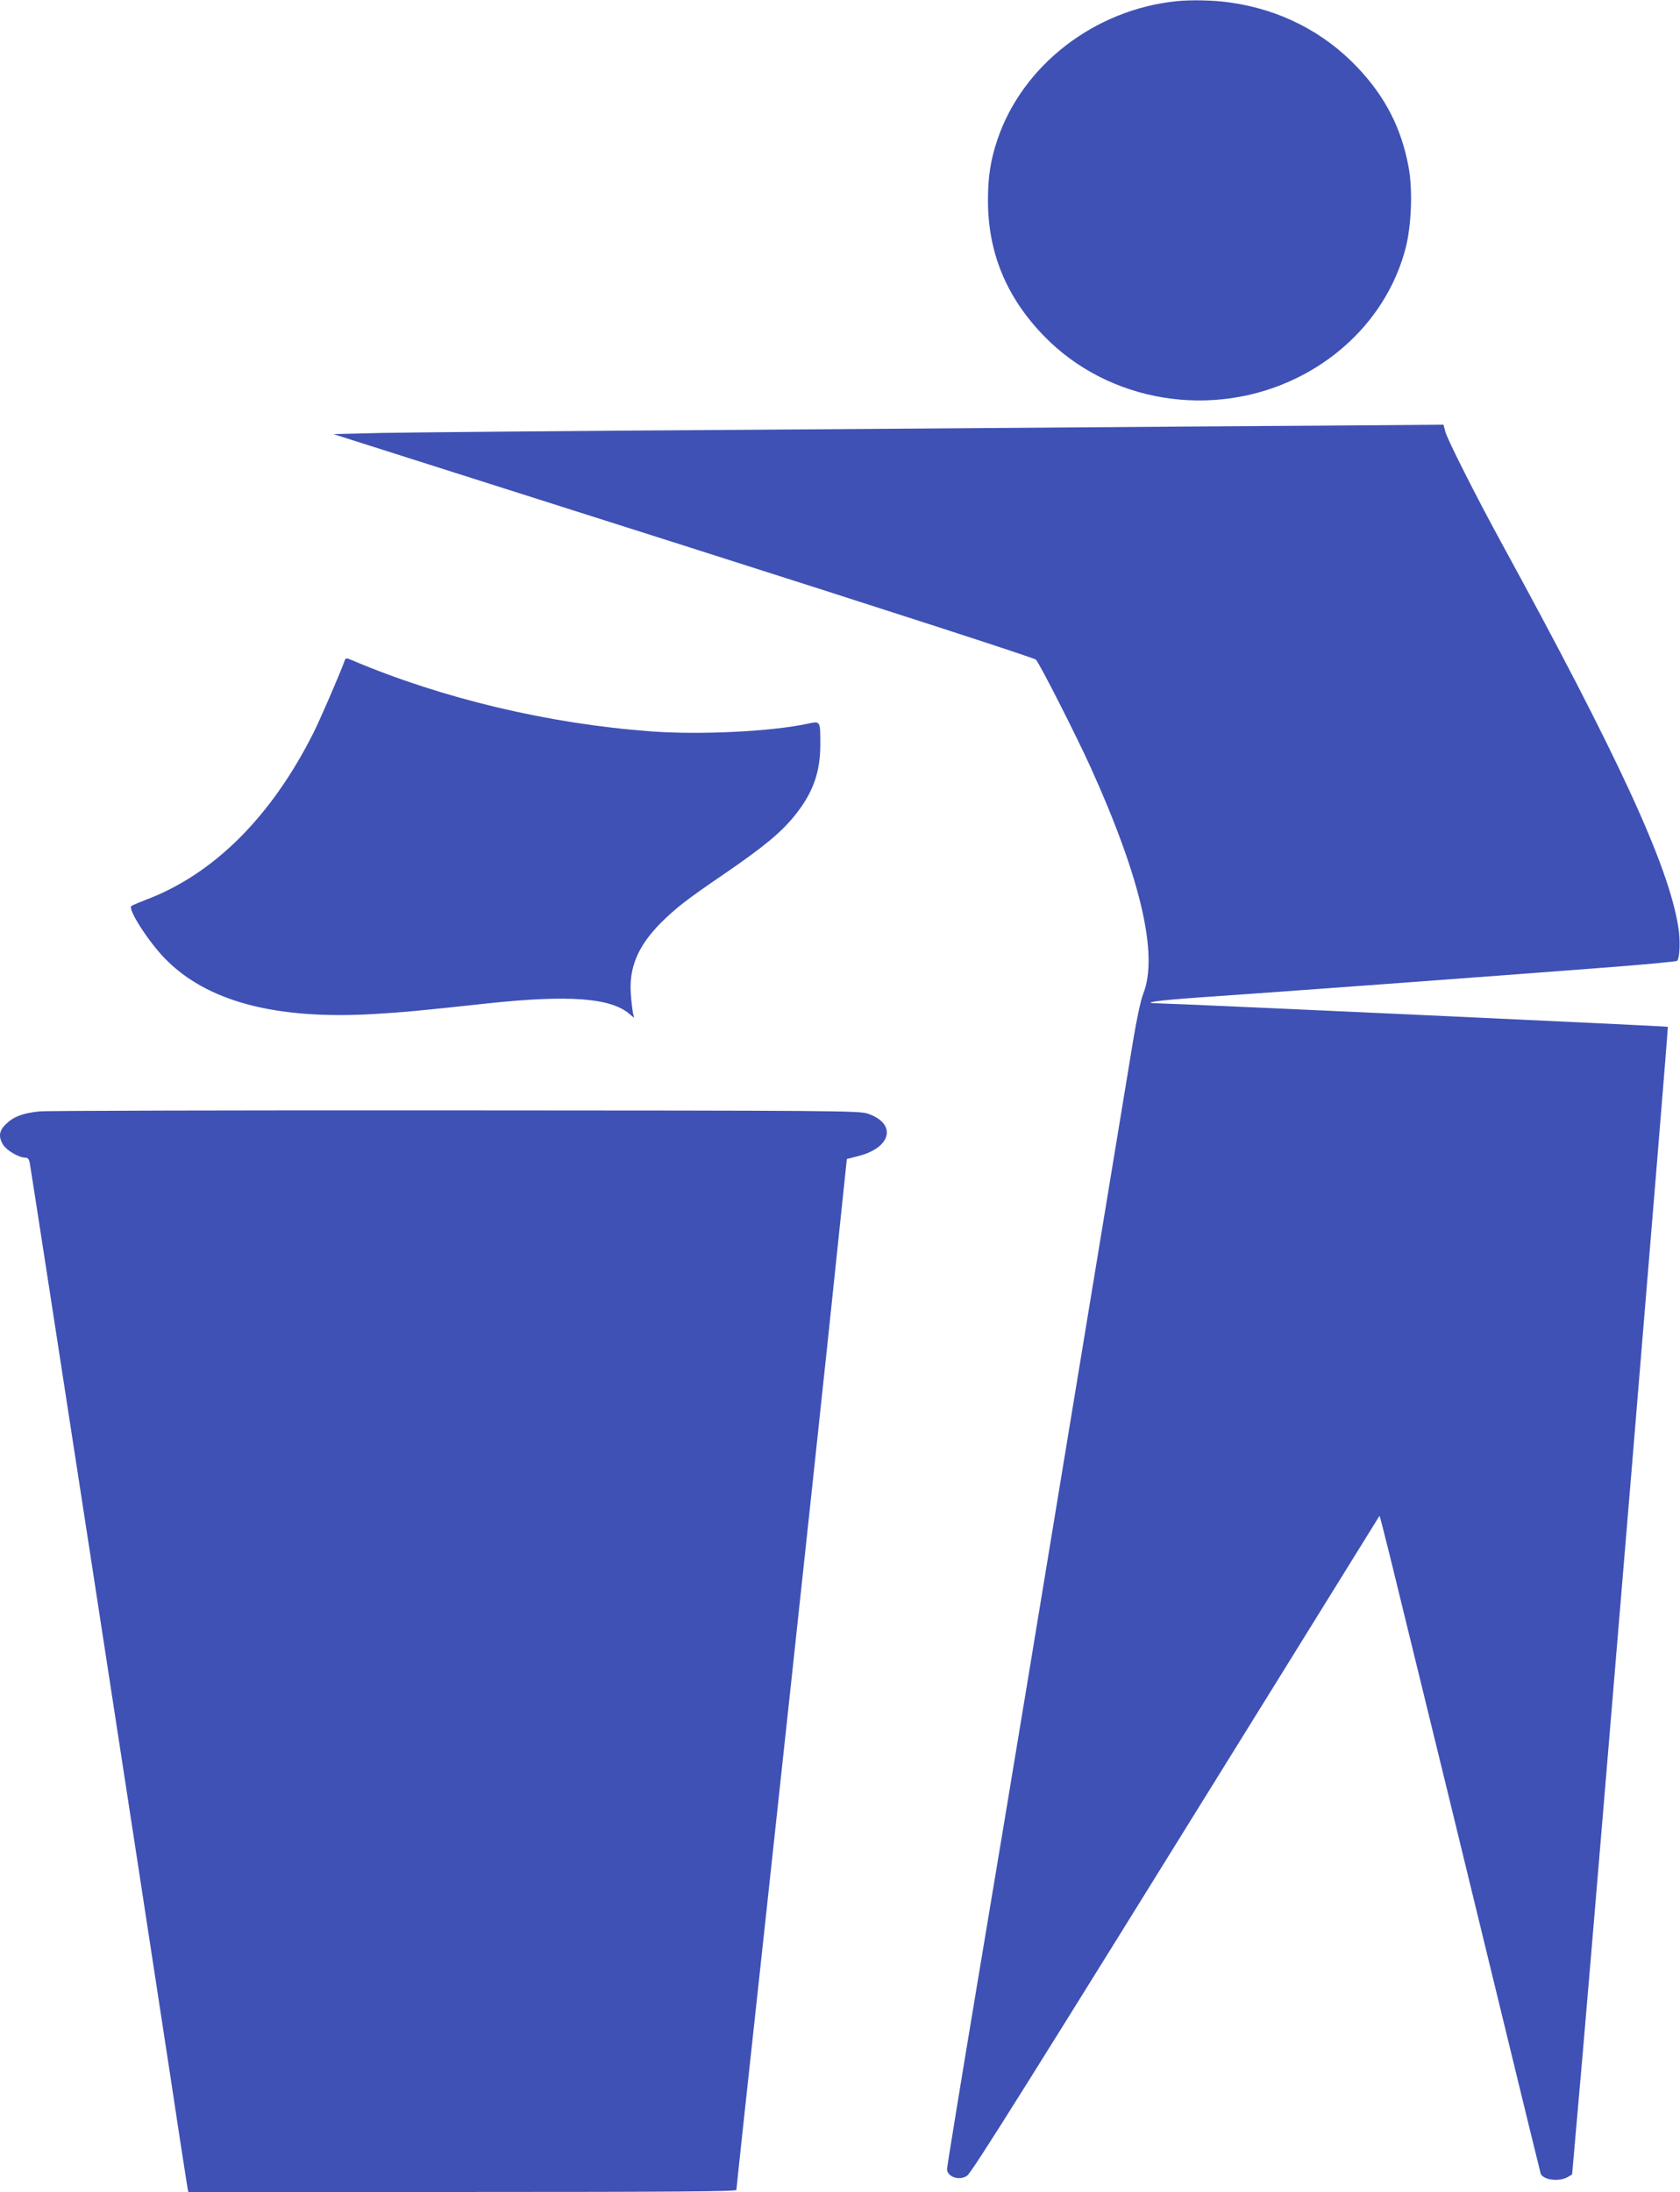 <?xml version="1.0" standalone="no"?>
<!DOCTYPE svg PUBLIC "-//W3C//DTD SVG 20010904//EN"
 "http://www.w3.org/TR/2001/REC-SVG-20010904/DTD/svg10.dtd">
<svg version="1.0" xmlns="http://www.w3.org/2000/svg"
 width="981pt" height="1280pt" viewBox="0 0 981 1280"
 preserveAspectRatio="xMidYMid meet">
<g transform="translate(0,1280) scale(0.1,-0.1)"
fill="#3f51b5" stroke="none">
<path d="M6870 12793 c-480 -49 -900 -375 -1046 -809 -40 -119 -55 -217 -55
-354 0 -306 108 -567 328 -793 376 -387 983 -487 1478 -243 317 156 547 431
632 754 35 132 43 346 18 477 -42 227 -136 410 -298 581 -196 207 -452 338
-742 379 -92 14 -230 17 -315 8z"/>
<path d="M7045 10310 c-495 -4 -1714 -13 -2710 -20 -995 -6 -1940 -15 -2099
-18 l-289 -7 2044 -650 c1194 -380 2049 -657 2058 -667 23 -25 238 -448 321
-632 292 -646 395 -1093 306 -1318 -15 -39 -38 -145 -60 -278 -52 -318 -446
-2710 -602 -3655 -74 -451 -214 -1290 -310 -1864 -96 -575 -174 -1055 -174
-1067 0 -46 73 -70 117 -39 29 20 340 517 1808 2885 329 531 599 966 600 968
2 2 28 -102 60 -230 329 -1344 390 -1593 645 -2643 127 -522 233 -957 236
-966 11 -37 101 -51 154 -24 17 9 30 17 30 18 0 1 27 309 60 684 96 1111 503
6013 499 6017 -4 4 -2859 135 -2974 137 -115 2 -9 17 230 34 316 21 1759 127
2325 171 256 19 469 39 473 43 16 16 20 122 7 198 -57 359 -347 989 -1038
2253 -143 262 -309 591 -322 638 l-11 42 -242 -2 c-133 -1 -647 -5 -1142 -8z"/>
<path d="M2013 8943 c-30 -82 -142 -341 -182 -421 -246 -491 -584 -828 -981
-977 -41 -16 -79 -32 -83 -36 -22 -17 96 -202 192 -302 245 -255 649 -363
1231 -328 178 11 253 18 660 62 467 50 713 32 822 -59 l31 -26 -7 29 c-3 17
-9 64 -12 105 -13 157 40 285 175 421 90 89 149 135 366 283 238 163 338 246
420 349 102 128 145 248 145 407 0 144 2 140 -78 123 -213 -45 -627 -65 -908
-44 -600 44 -1221 192 -1747 415 -35 15 -38 15 -44 -1z"/>
<path d="M230 6310 c-96 -10 -149 -30 -192 -71 -44 -41 -49 -76 -19 -125 20
-32 92 -74 128 -74 16 0 22 -8 27 -32 14 -79 646 -4184 821 -5333 52 -347 98
-640 100 -652 l5 -23 1600 0 c1238 0 1600 3 1600 12 0 7 76 716 170 1577 216
1996 367 3402 427 3985 l48 458 66 17 c196 49 227 190 56 248 -49 17 -189 18
-2412 19 -1298 1 -2389 -2 -2425 -6z"/>
</g>
</svg>

